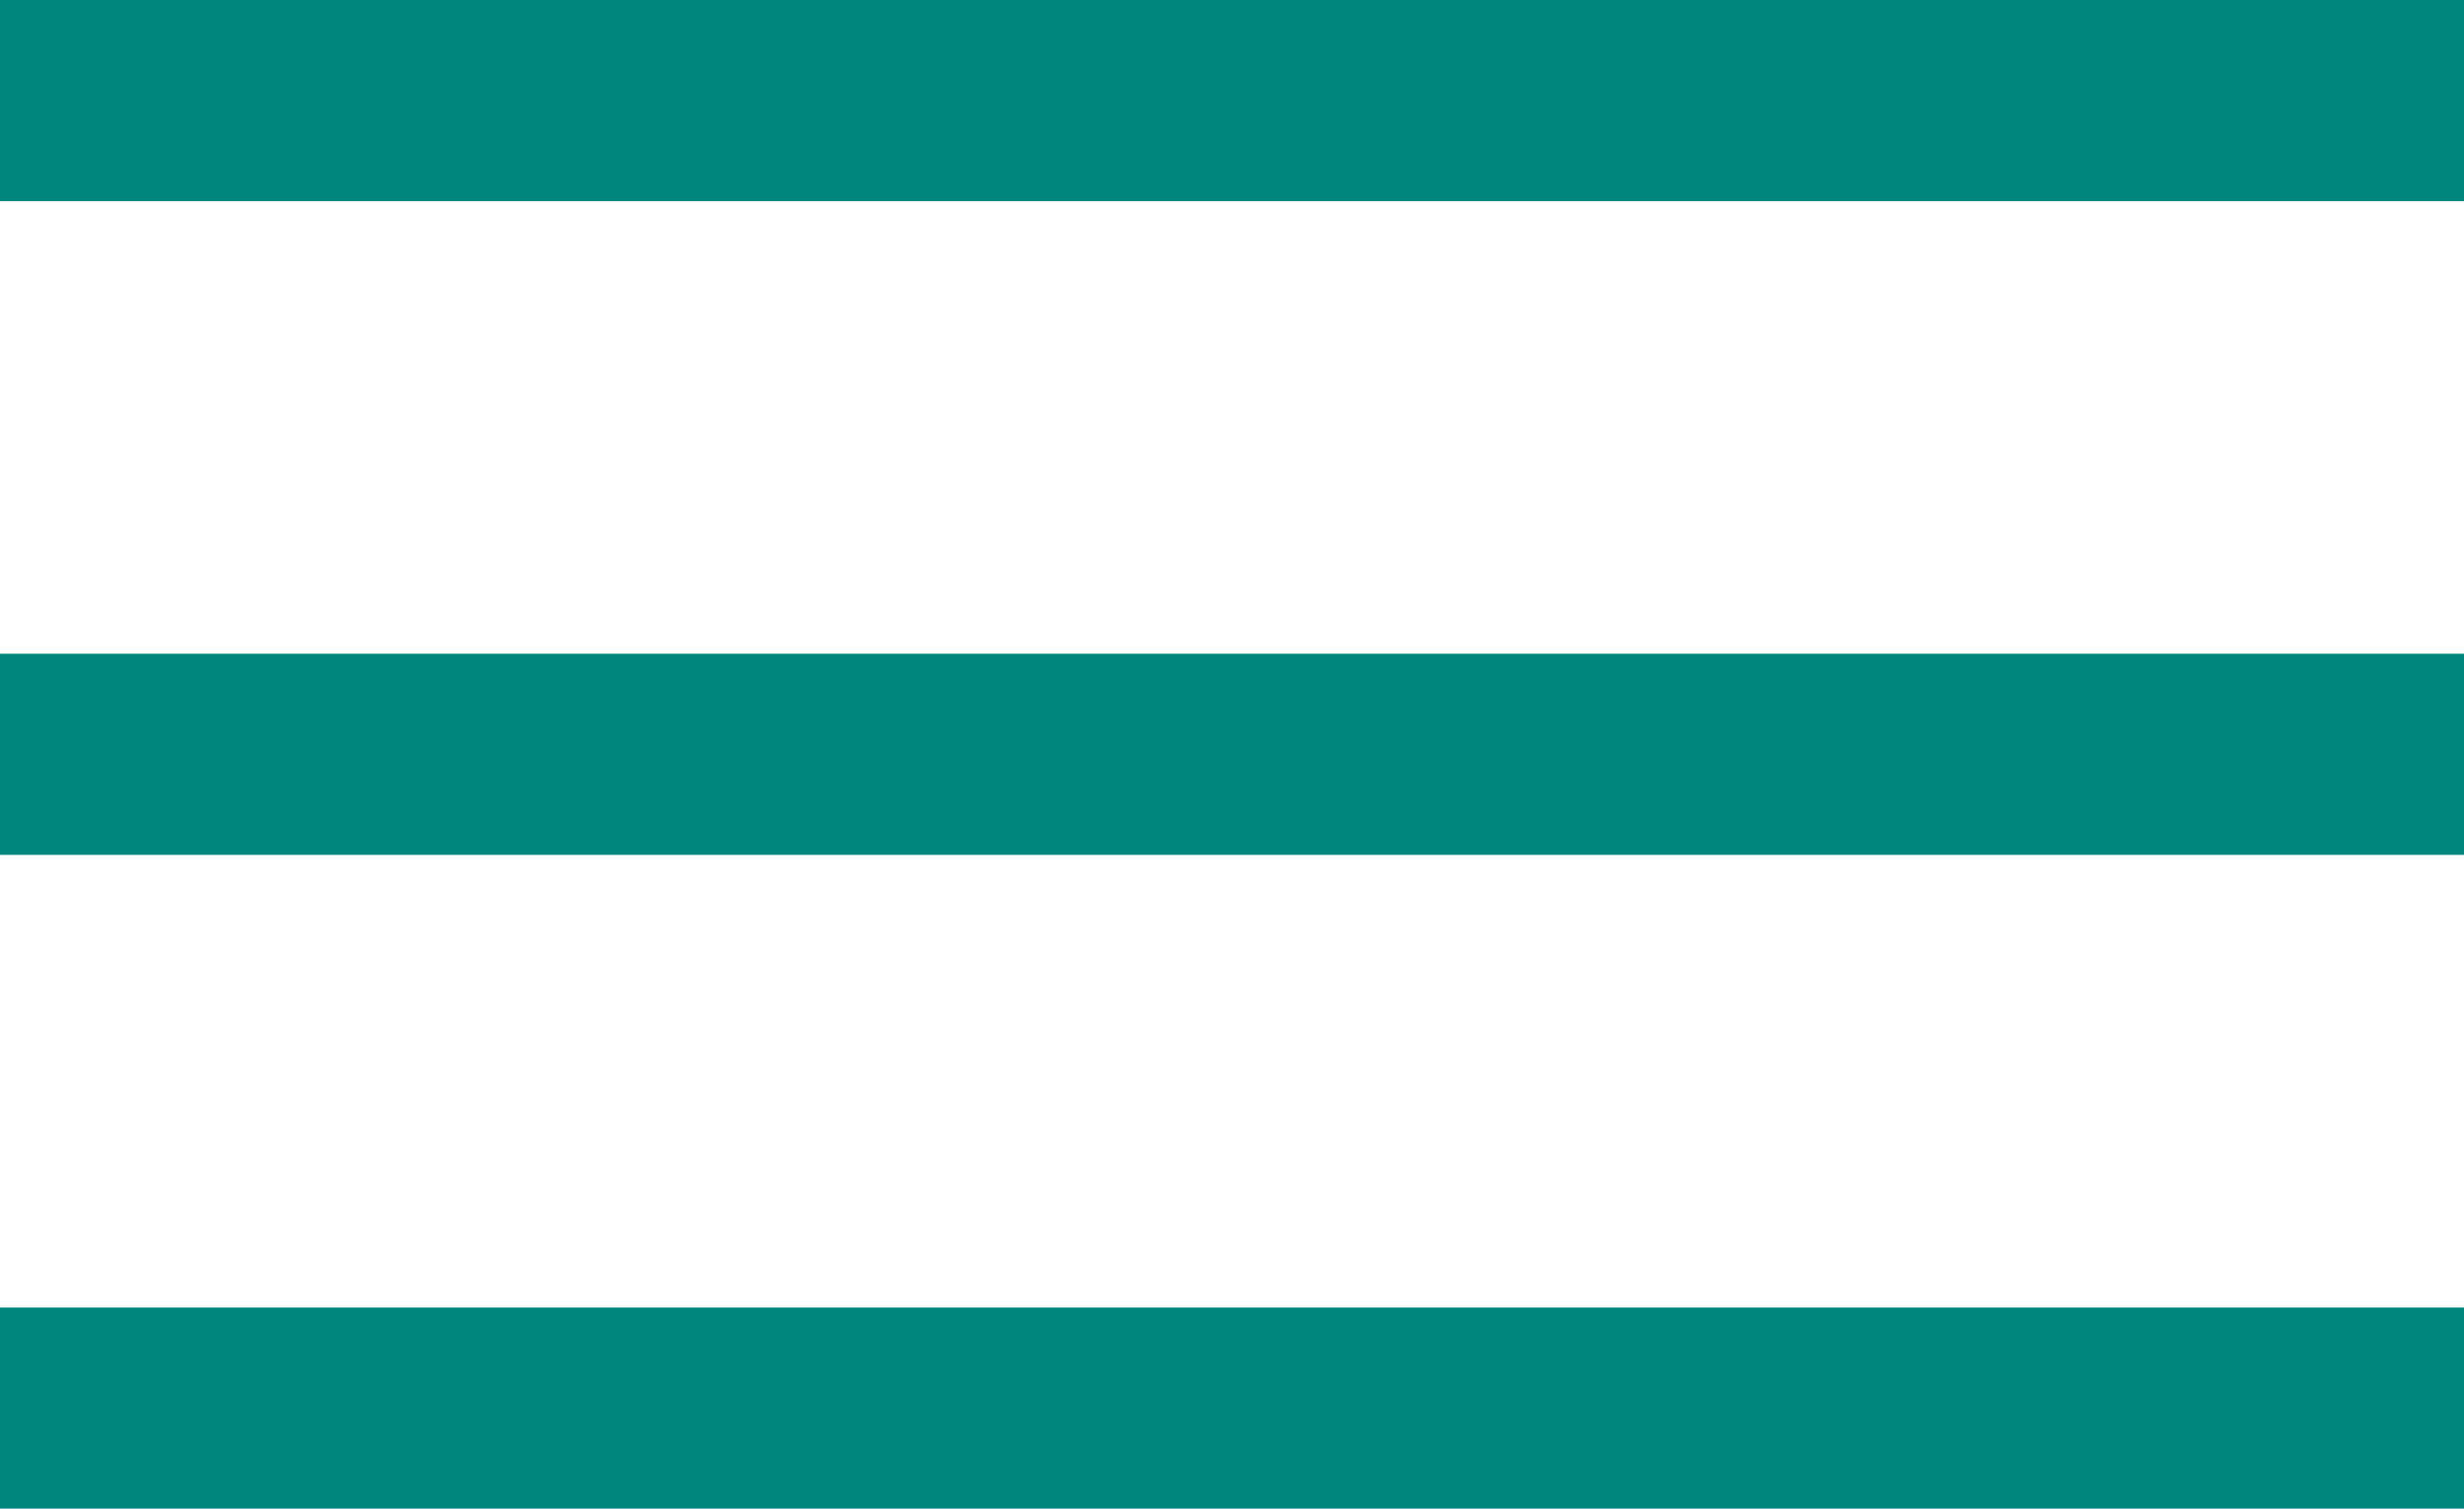 <svg id="Layer_1" data-name="Layer 1" xmlns="http://www.w3.org/2000/svg" viewBox="0 0 49 30"><defs><style>.cls-1{fill:#00867d;}</style></defs><g id="Group_38" data-name="Group 38"><rect id="Rectangle_134" data-name="Rectangle 134" class="cls-1" width="49" height="4"/><rect id="Rectangle_135" data-name="Rectangle 135" class="cls-1" y="13" width="49" height="4"/><rect id="Rectangle_137" data-name="Rectangle 137" class="cls-1" y="26" width="49" height="4"/></g></svg>
